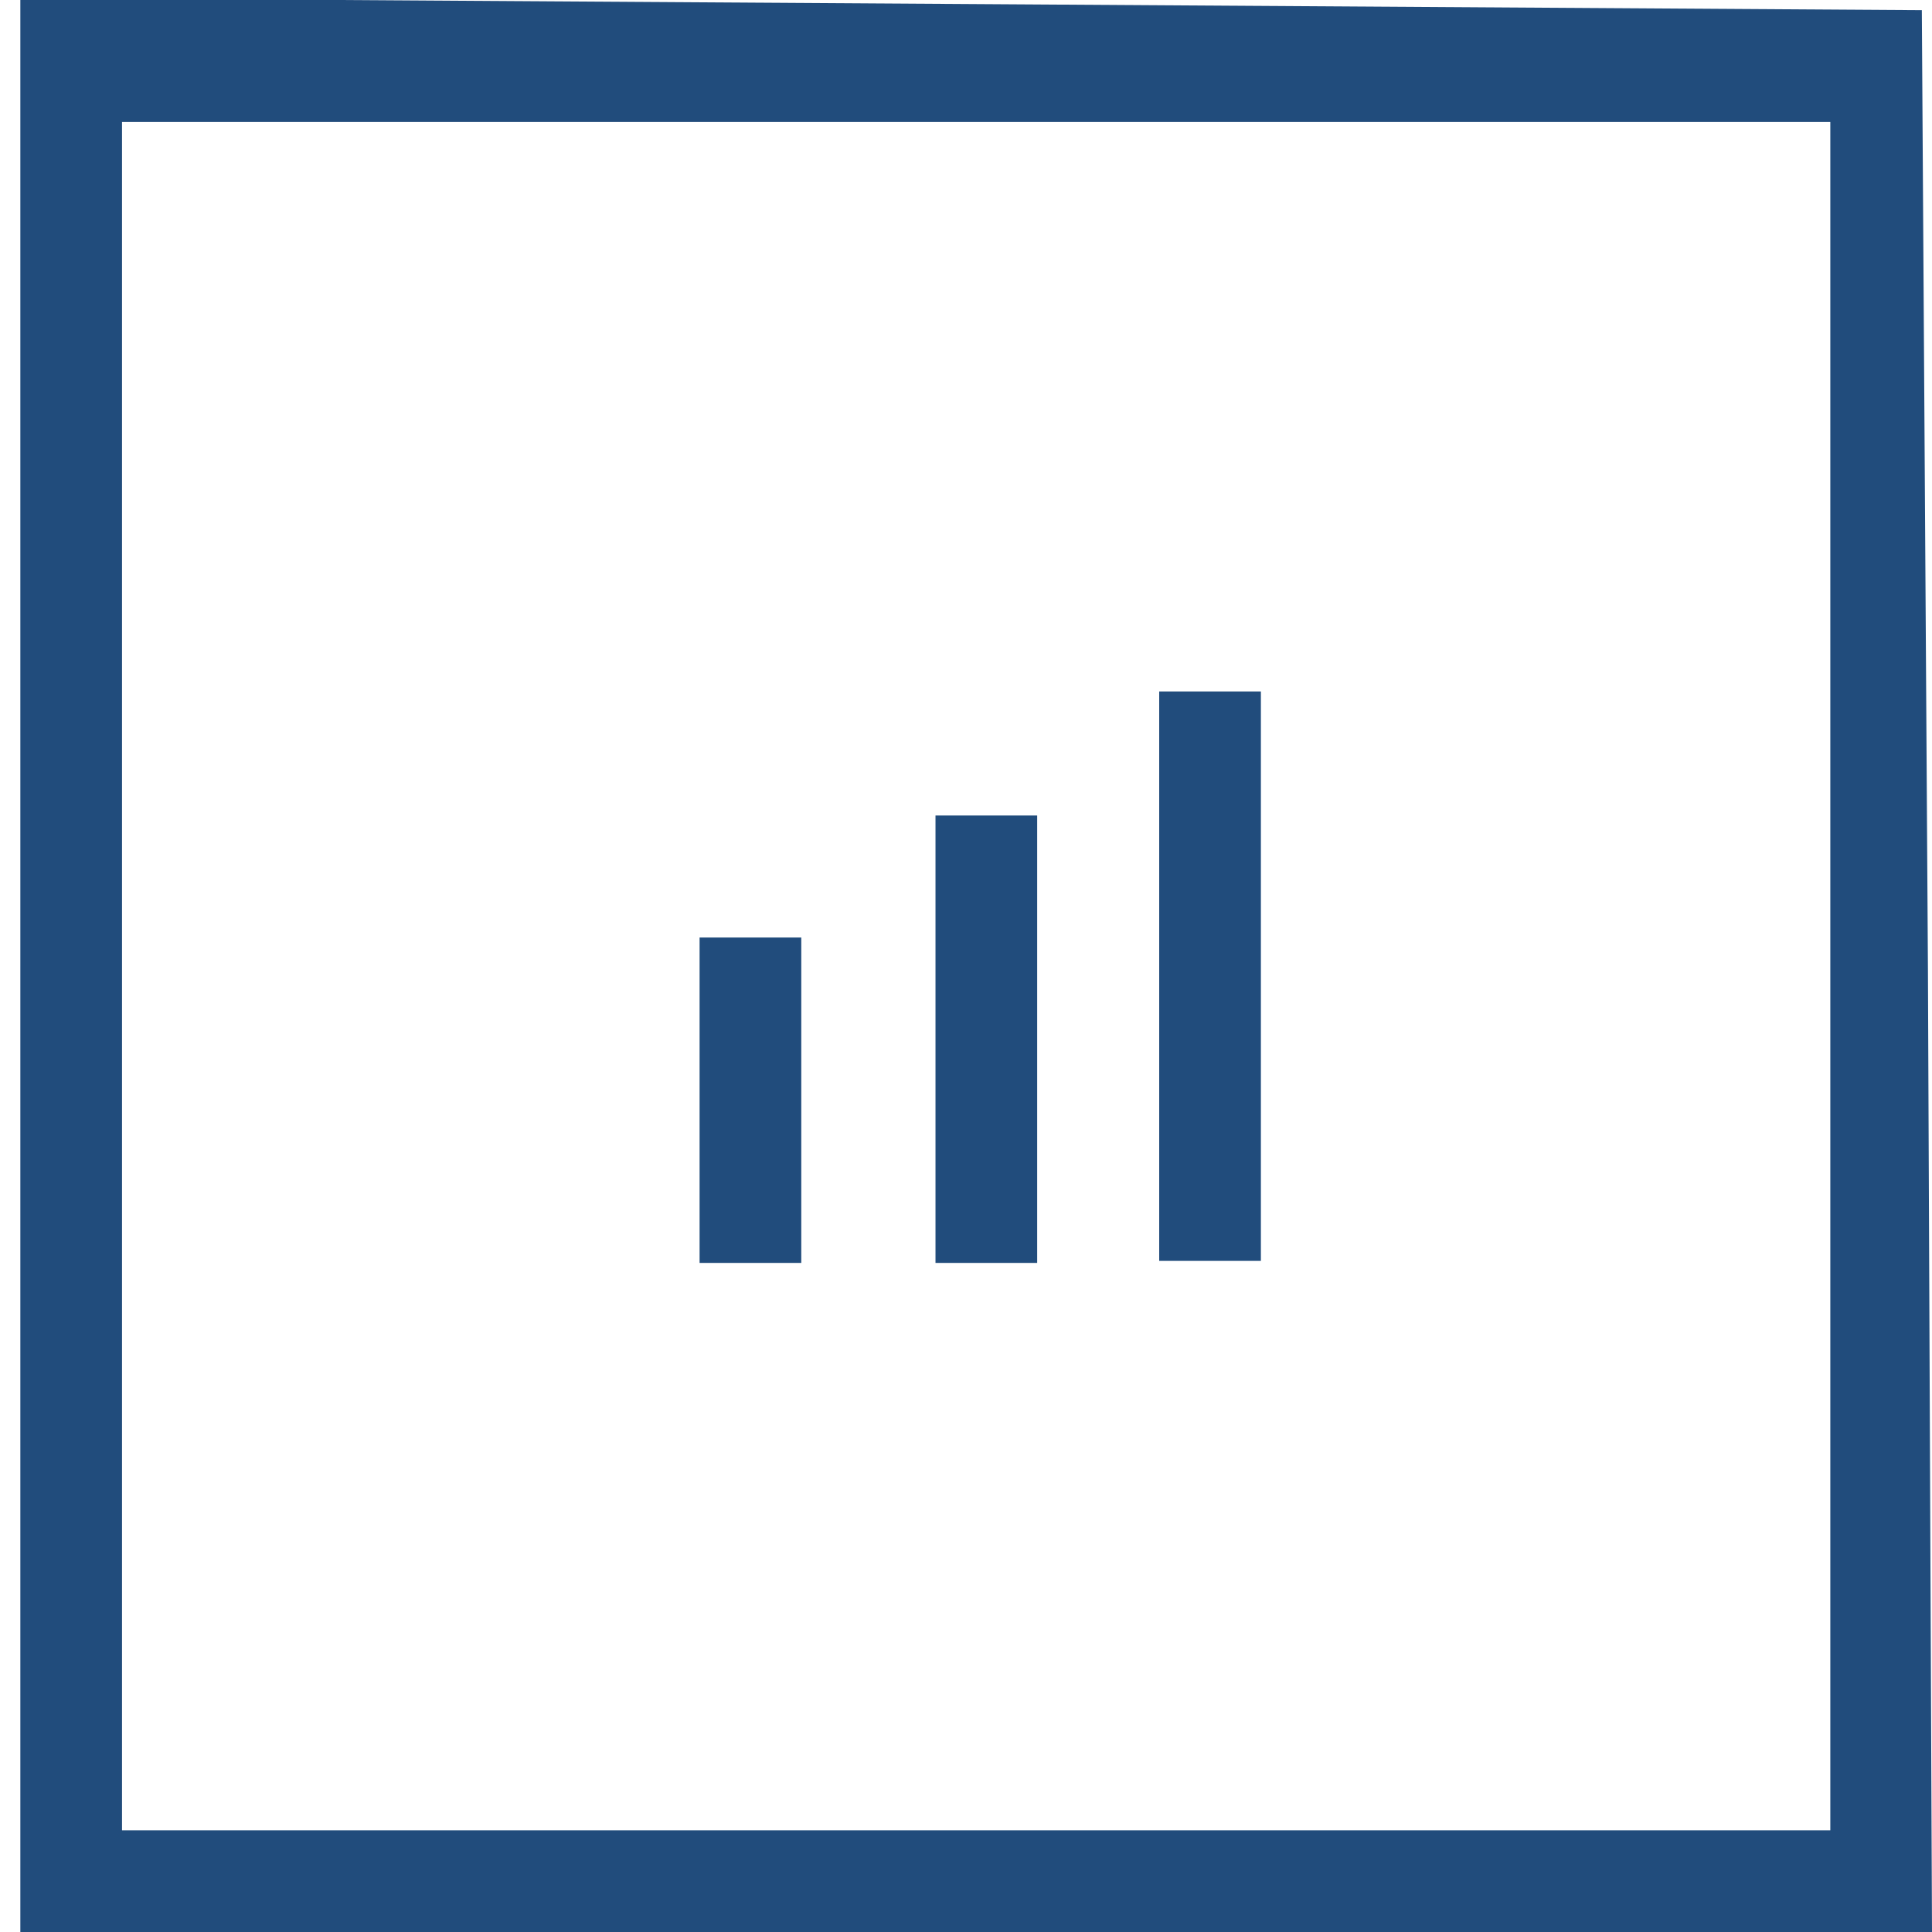 <svg xmlns="http://www.w3.org/2000/svg" version="1.0" width="95pt" height="95pt" viewBox="0 0 95 95" preserveAspectRatio="xMidYMid meet">
    <g transform="translate(0,95) scale(0.1,-0.1)" fill="#214c7c" stroke="none">
      <path d="M10 475 l0 -475 470 0 470 0 -2 473 -3 472 -467 3 -468 3 0 -476z m890 -5 l0 -420 -420 0 -420 0 0 420 0 420 420 0 420 0 0 -420z"/>
      <path d="M570 470 l0 -140 25 0 25 0 0 140 0 140 -25 0 -25 0 0 -140z"/>
      <path d="M460 439 l0 -110 25 0 25 0 0 110 0 110 -25 0 -25 0 0 -110z"/>
      <path d="M344 409 l0 -80 25 0 25 0 0 80 0 80 -25 0 -25 0 0 -80z"/>
    </g>
  </svg>